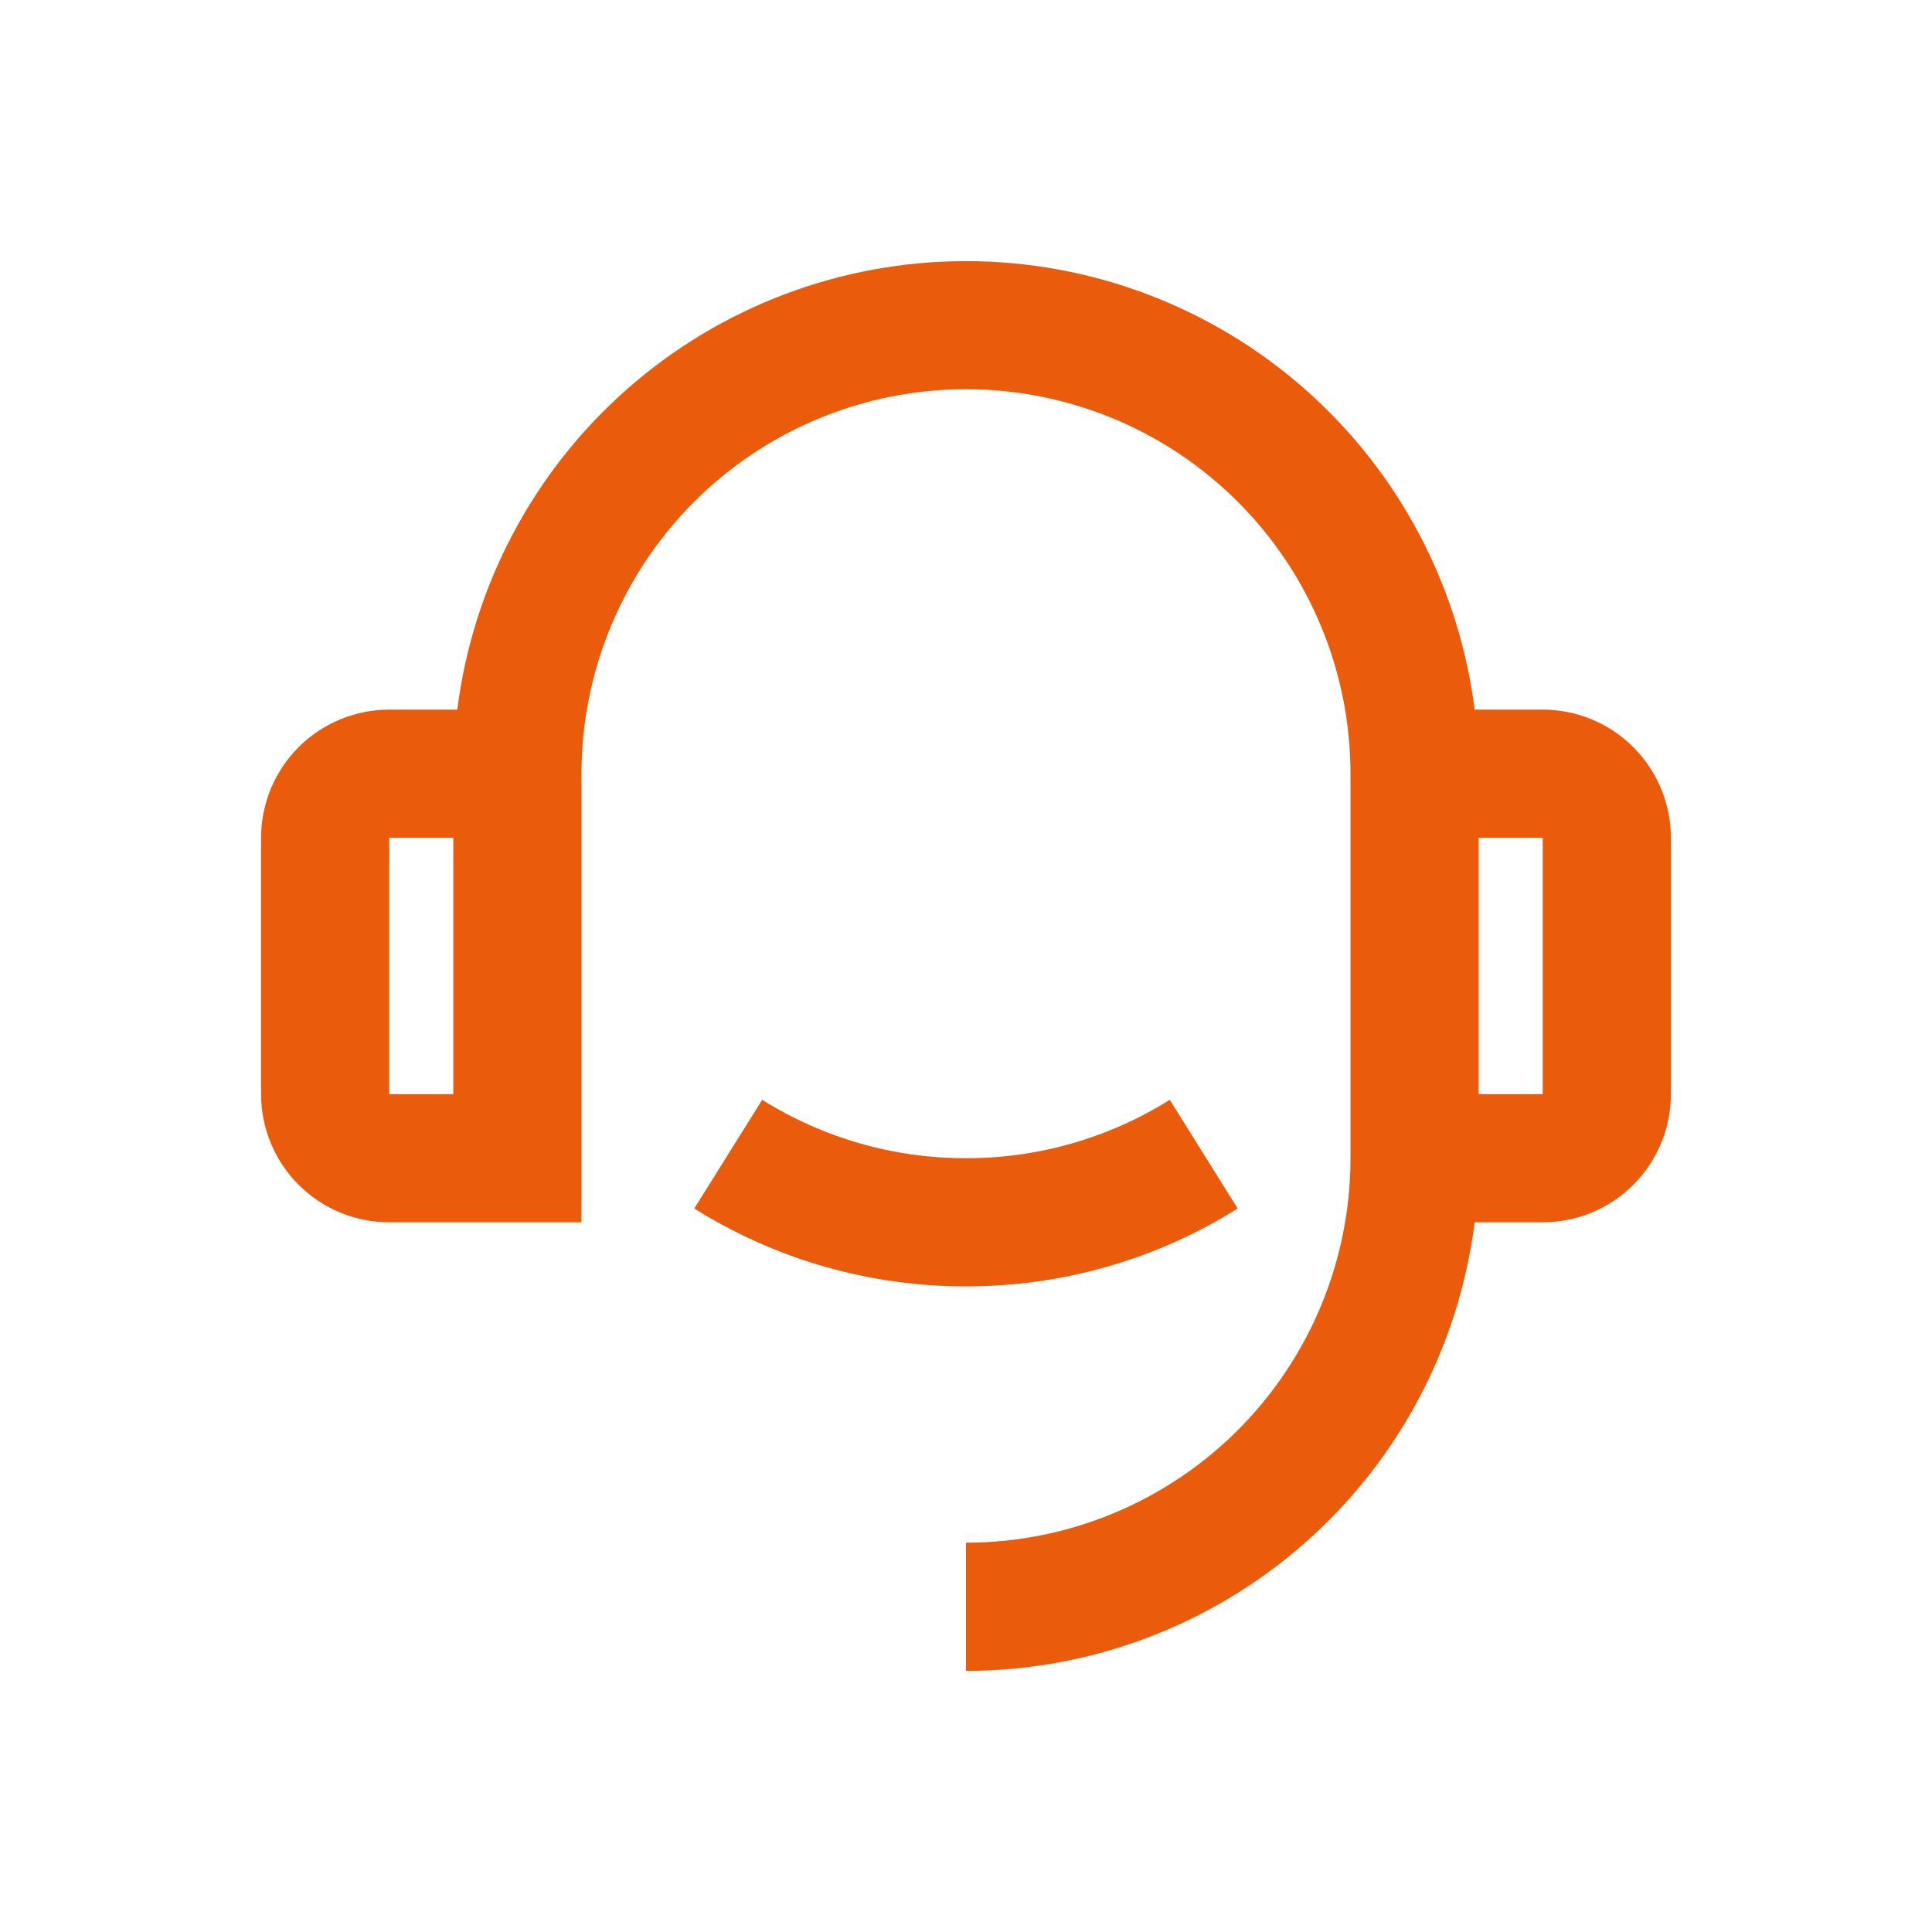 <svg width="56" height="56" viewBox="0 0 56 56" fill="none" xmlns="http://www.w3.org/2000/svg">
<path d="M42.744 20.569H44.717C45.702 20.569 46.647 20.96 47.343 21.657C48.04 22.354 48.432 23.299 48.432 24.284V31.714C48.432 32.699 48.04 33.644 47.343 34.341C46.647 35.038 45.702 35.429 44.717 35.429H42.744C42.292 39.02 40.544 42.323 37.829 44.717C35.114 47.111 31.619 48.431 28 48.431V44.716C30.955 44.716 33.79 43.542 35.88 41.452C37.97 39.362 39.144 36.527 39.144 33.571V22.427C39.144 19.471 37.97 16.636 35.88 14.546C33.79 12.456 30.955 11.282 28 11.282C25.044 11.282 22.209 12.456 20.119 14.546C18.029 16.636 16.855 19.471 16.855 22.427V35.429H11.282C10.297 35.429 9.352 35.038 8.655 34.341C7.959 33.644 7.567 32.699 7.567 31.714V24.284C7.567 23.299 7.959 22.354 8.655 21.657C9.352 20.96 10.297 20.569 11.282 20.569H13.255C13.708 16.979 15.456 13.677 18.171 11.283C20.886 8.89 24.38 7.569 28 7.569C31.619 7.569 35.113 8.89 37.828 11.283C40.543 13.677 42.291 16.979 42.744 20.569ZM11.282 24.284V31.714H13.14V24.284H11.282ZM42.859 24.284V31.714H44.717V24.284H42.859ZM20.124 35.029L22.093 31.879C23.863 32.988 25.91 33.575 28 33.571C30.088 33.575 32.136 32.988 33.906 31.879L35.875 35.029C33.515 36.509 30.785 37.291 28 37.286C25.214 37.291 22.484 36.509 20.124 35.029Z" fill="#EA5B0C"/>
</svg>
